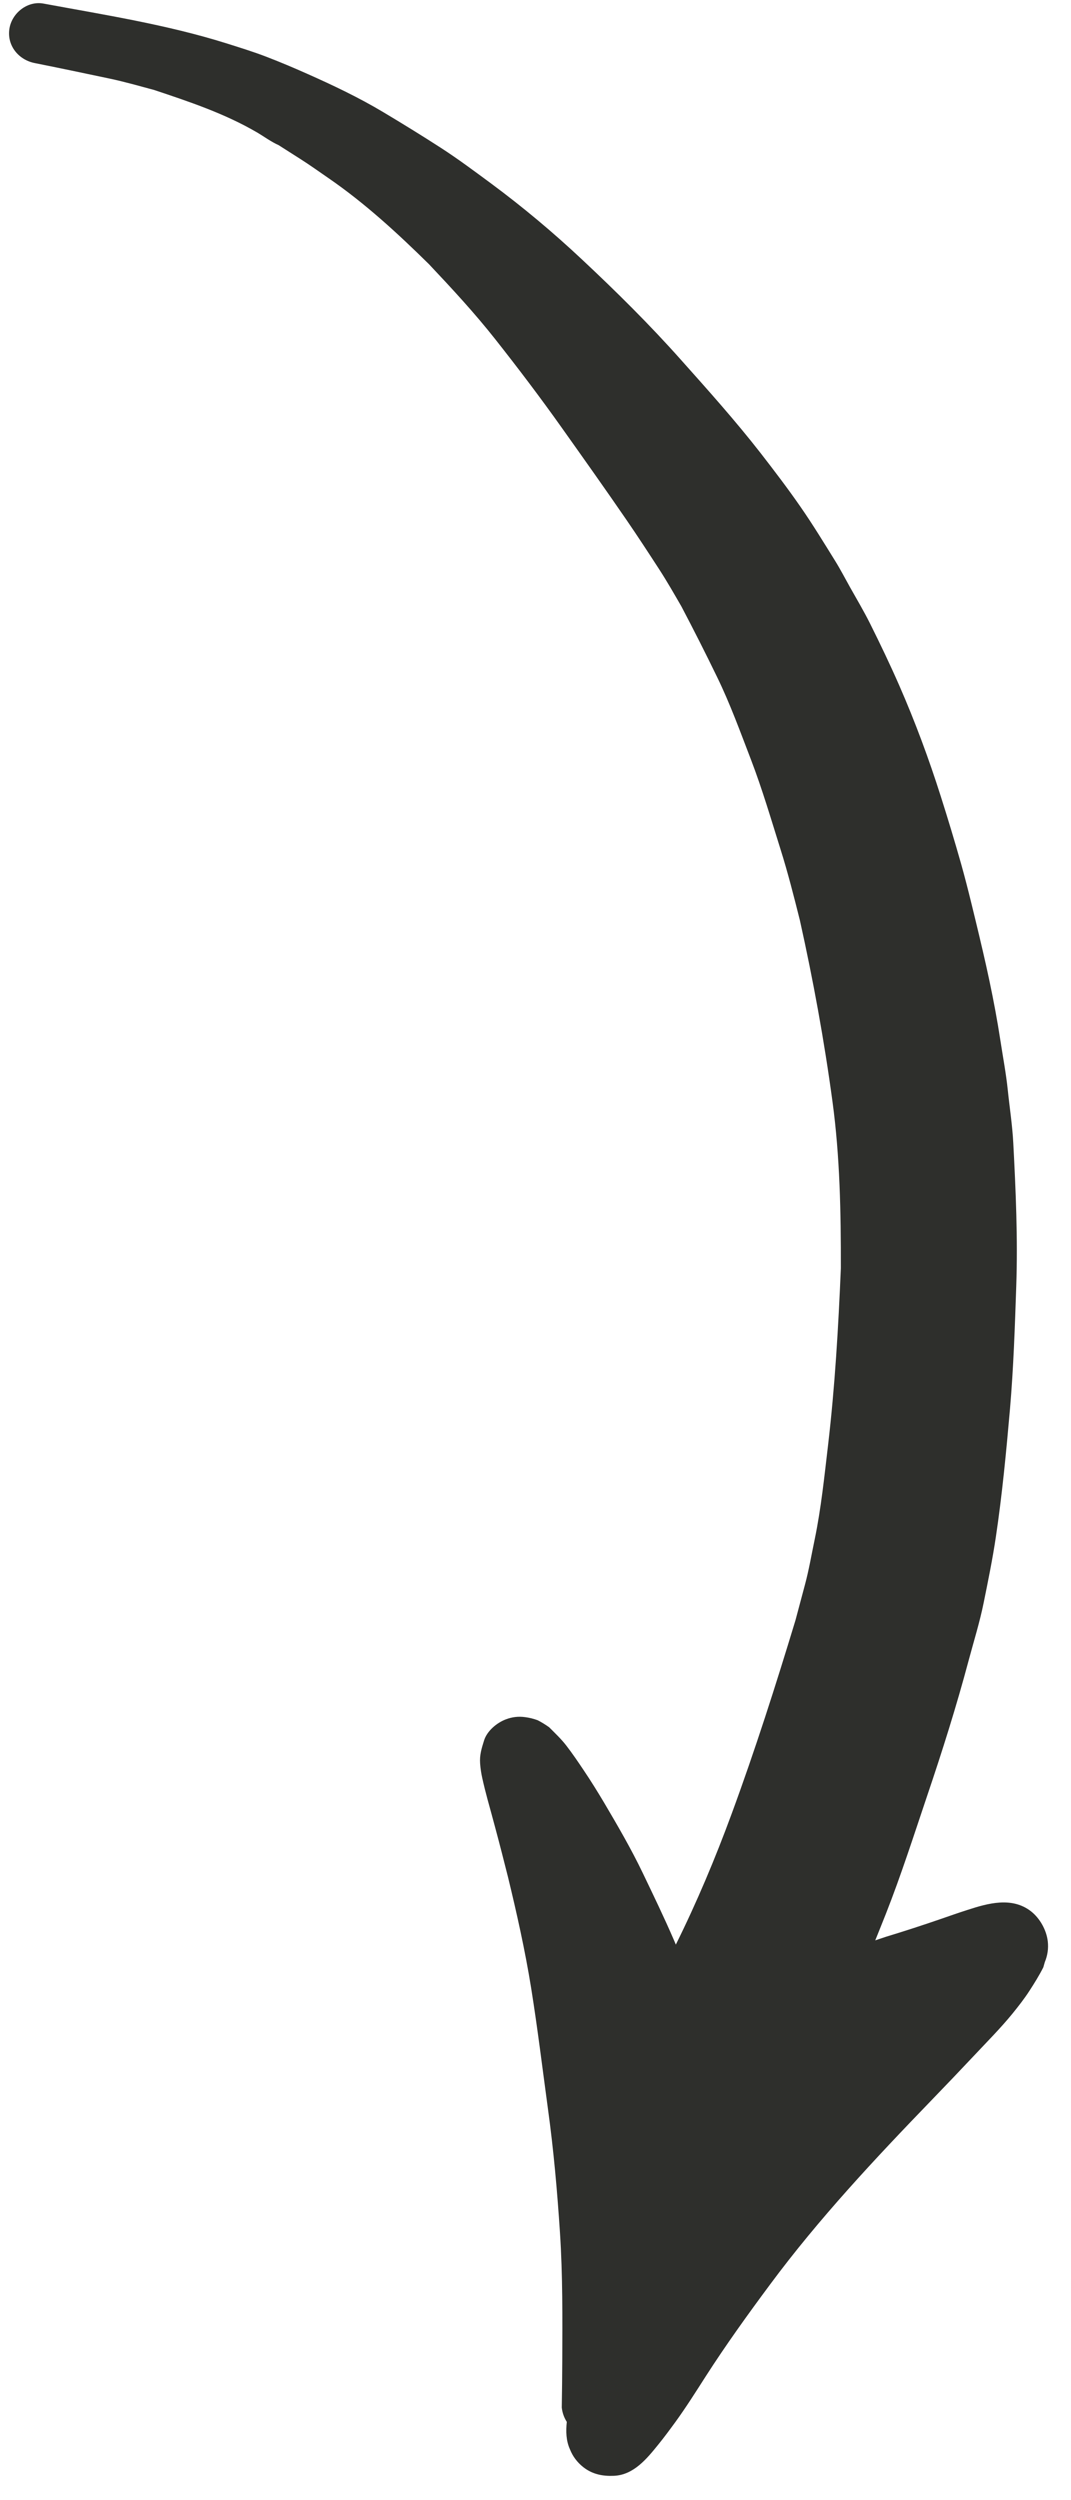 <?xml version="1.0" encoding="UTF-8"?> <svg xmlns="http://www.w3.org/2000/svg" width="27" height="63" viewBox="0 0 27 63" fill="none"><path d="M17.168 9.068C16.377 8.179 15.532 7.343 14.663 6.53C13.942 5.854 13.18 5.216 12.385 4.627C11.965 4.317 11.546 4.004 11.106 3.72C10.627 3.411 10.143 3.113 9.652 2.82C9.042 2.456 8.392 2.147 7.743 1.859C7.405 1.708 7.07 1.567 6.725 1.434C6.388 1.304 6.046 1.199 5.701 1.09C4.201 0.62 2.638 0.375 1.096 0.09C0.689 0.015 0.293 0.334 0.236 0.732C0.175 1.156 0.473 1.511 0.878 1.59C1.504 1.715 2.128 1.846 2.752 1.978C3.134 2.058 3.511 2.167 3.888 2.268C4.776 2.564 5.667 2.862 6.48 3.337C6.656 3.441 6.834 3.573 7.027 3.659C7.043 3.669 7.059 3.679 7.075 3.69C7.238 3.794 7.402 3.898 7.565 4.002C7.808 4.156 8.042 4.324 8.279 4.487C9.198 5.119 10.022 5.877 10.815 6.658C11.392 7.27 11.966 7.889 12.487 8.55C13.064 9.281 13.625 10.021 14.164 10.781C14.713 11.554 15.263 12.328 15.799 13.109C16.079 13.517 16.349 13.931 16.619 14.347C16.816 14.651 16.996 14.966 17.178 15.281C17.488 15.87 17.788 16.462 18.079 17.062C18.408 17.737 18.666 18.451 18.935 19.15C19.218 19.889 19.442 20.654 19.679 21.408C19.864 21.995 20.015 22.593 20.165 23.19C20.502 24.704 20.779 26.221 20.987 27.759C21.176 29.152 21.2 30.556 21.198 31.958C21.135 33.449 21.049 34.937 20.875 36.419C20.782 37.205 20.701 38.002 20.541 38.778C20.46 39.163 20.395 39.553 20.293 39.932C20.214 40.23 20.134 40.527 20.055 40.824C19.558 42.463 19.037 44.097 18.445 45.705C18.032 46.829 17.568 47.931 17.038 49.001C17.022 48.965 17.007 48.927 16.991 48.89C16.745 48.32 16.474 47.76 16.206 47.201C15.913 46.59 15.572 46.005 15.228 45.422C15.065 45.149 14.896 44.876 14.718 44.612C14.576 44.4 14.434 44.19 14.278 43.988C14.15 43.821 13.994 43.675 13.846 43.526C13.753 43.459 13.657 43.4 13.556 43.348C13.454 43.31 13.35 43.284 13.242 43.27C13.073 43.245 12.908 43.265 12.748 43.327C12.522 43.414 12.279 43.617 12.204 43.855C12.141 44.057 12.087 44.226 12.104 44.442C12.114 44.571 12.131 44.685 12.159 44.81C12.198 44.986 12.243 45.166 12.29 45.34C12.355 45.576 12.42 45.812 12.483 46.049C12.595 46.464 12.701 46.88 12.806 47.297C13.031 48.224 13.238 49.152 13.39 50.094C13.553 51.111 13.677 52.136 13.816 53.157C13.958 54.188 14.049 55.222 14.117 56.261C14.187 57.331 14.179 58.403 14.175 59.474C14.174 59.872 14.168 60.269 14.162 60.667C14.177 60.798 14.219 60.918 14.289 61.028C14.264 61.266 14.27 61.502 14.367 61.716C14.403 61.807 14.449 61.891 14.506 61.966C14.562 62.041 14.629 62.109 14.705 62.169C14.935 62.349 15.194 62.4 15.478 62.387C15.976 62.365 16.308 61.955 16.596 61.599C16.747 61.413 16.889 61.22 17.03 61.027C17.298 60.657 17.542 60.27 17.788 59.886C18.3 59.089 18.853 58.32 19.418 57.56C20.644 55.907 22.055 54.401 23.483 52.923C23.842 52.552 24.199 52.178 24.552 51.803C24.88 51.453 25.225 51.108 25.528 50.736C25.677 50.552 25.822 50.367 25.951 50.168C26.076 49.975 26.198 49.78 26.302 49.574C26.314 49.531 26.327 49.487 26.34 49.442C26.409 49.275 26.435 49.102 26.415 48.922C26.383 48.636 26.216 48.338 25.991 48.162C25.51 47.789 24.906 47.959 24.385 48.129C24.166 48.199 23.948 48.275 23.73 48.351C23.269 48.51 22.806 48.661 22.341 48.802C22.247 48.831 22.157 48.865 22.065 48.895C22.156 48.671 22.245 48.447 22.335 48.221C22.719 47.245 23.04 46.242 23.375 45.248C23.755 44.126 24.113 42.991 24.418 41.847C24.547 41.364 24.699 40.879 24.798 40.389C24.91 39.837 25.022 39.291 25.105 38.734C25.266 37.657 25.368 36.576 25.463 35.491C25.551 34.464 25.585 33.436 25.62 32.406C25.661 31.203 25.608 30.003 25.545 28.802C25.522 28.356 25.452 27.908 25.406 27.464C25.363 27.049 25.284 26.636 25.221 26.224C25.067 25.217 24.843 24.208 24.598 23.221C24.643 23.403 24.688 23.586 24.734 23.768C24.569 23.102 24.416 22.43 24.23 21.769C24.068 21.198 23.898 20.634 23.718 20.069C23.418 19.123 23.069 18.183 22.671 17.274C22.439 16.745 22.193 16.231 21.935 15.714C21.778 15.4 21.599 15.099 21.427 14.793C21.303 14.572 21.186 14.345 21.052 14.13C20.769 13.674 20.491 13.218 20.185 12.777C19.861 12.309 19.52 11.862 19.171 11.412C18.541 10.604 17.851 9.833 17.168 9.068ZM6.483 3.339C6.484 3.339 6.485 3.34 6.486 3.34C6.417 3.299 6.347 3.258 6.278 3.218C6.414 3.298 6.55 3.378 6.687 3.458C6.619 3.419 6.551 3.379 6.483 3.339Z" fill="#2E2F2C"></path></svg> 